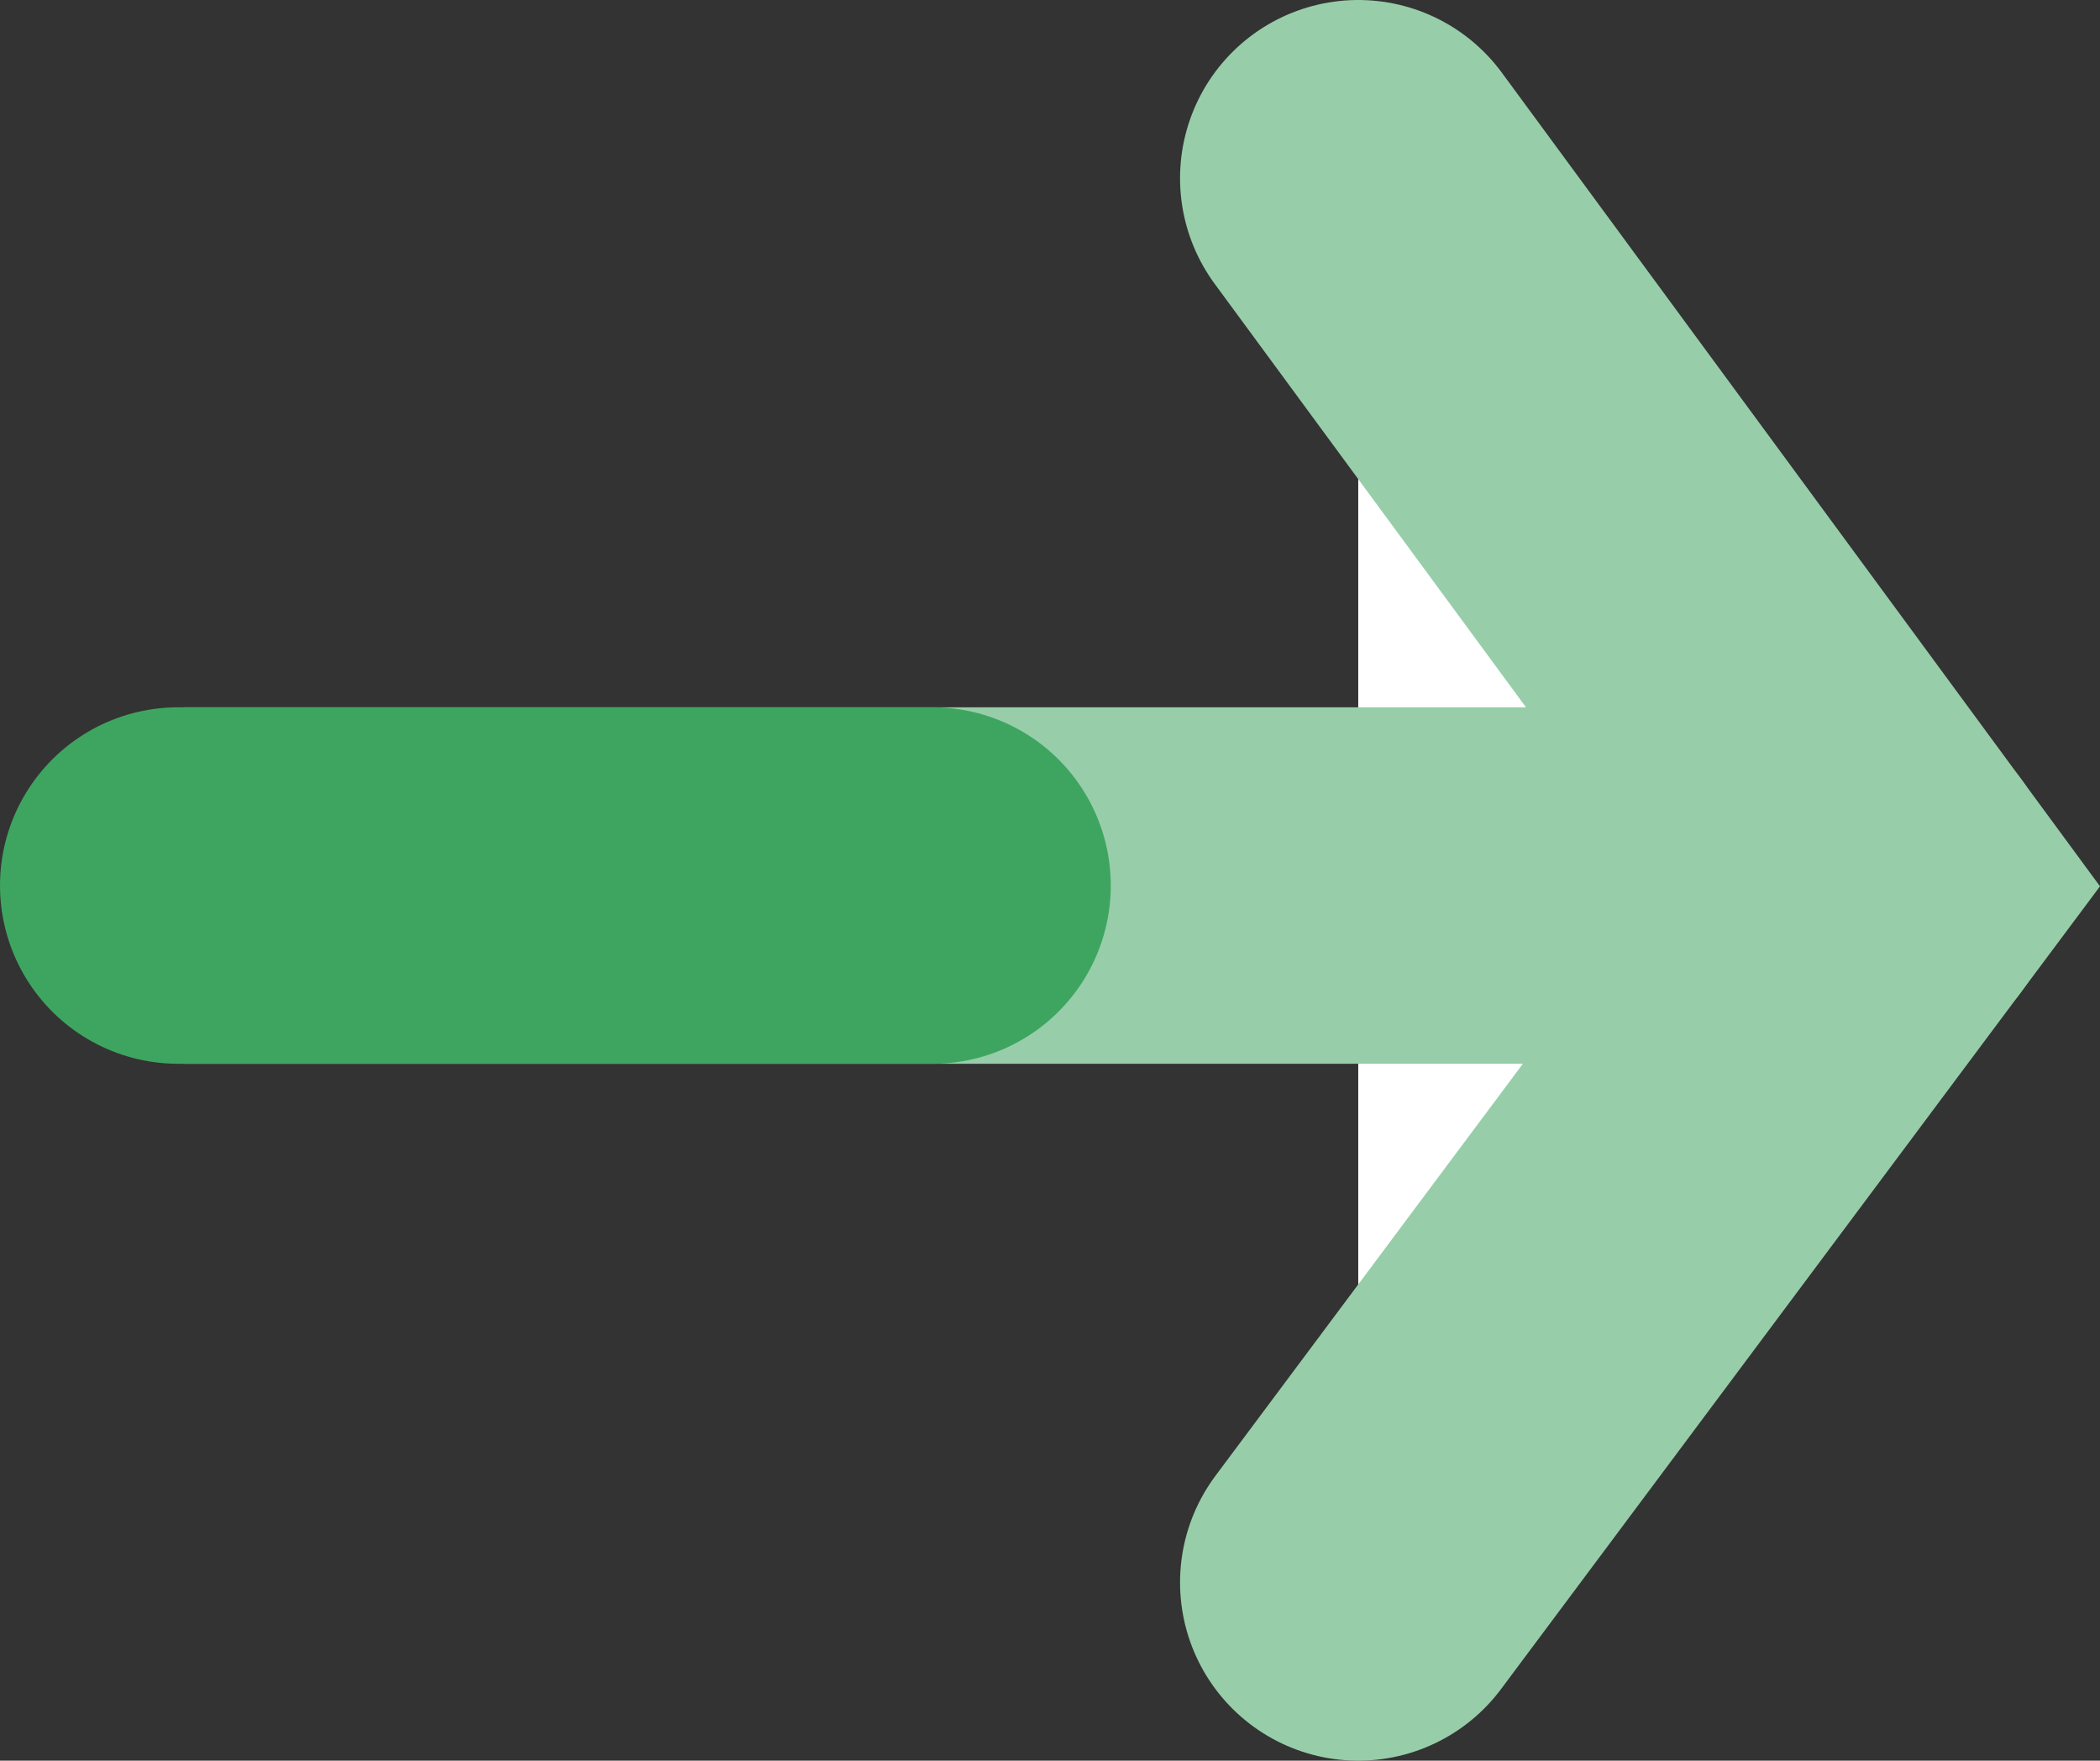 <svg xmlns="http://www.w3.org/2000/svg" xmlns:xlink="http://www.w3.org/1999/xlink" width="70.705" height="59.268" viewBox="0 0 70.705 59.268">
  <rect x="0" y="0" width="70.705" height="59.268" fill="#333333" stroke="none"/>
  <defs>
    <clipPath id="clip-path">
      <rect id="Rectangle_15" data-name="Rectangle 15" width="70.705" height="59.268" transform="translate(0 0)" fill="none"/>
    </clipPath>
  </defs>
  <g id="Group_25" data-name="Group 25" transform="translate(0 0)">
    <path id="Path_32" data-name="Path 32" d="M45.731,6,63.238,29.809,45.731,53.268" fill="#fff"/>
    <g id="Group_20" data-name="Group 20">
      <g id="Group_19" data-name="Group 19" clip-path="url(#clip-path)">
        <path id="Path_33" data-name="Path 33" d="M45.731,6,63.238,29.809,45.731,53.268" fill="none" stroke="#97cea9" stroke-linecap="round" stroke-miterlimit="10" stroke-width="12"/>
      </g>
    </g>
    <path id="Path_34" data-name="Path 34" d="M6.326,29.809h0Z" fill="#fff"/>
    <g id="Group_22" data-name="Group 22">
      <g id="Group_21" data-name="Group 21" clip-path="url(#clip-path)">
        <line id="Line_3" data-name="Line 3" x1="56.912" transform="translate(6.326 29.809)" fill="none" stroke="#97cea9" stroke-linecap="round" stroke-miterlimit="10" stroke-width="12"/>
      </g>
    </g>
    <path id="Path_35" data-name="Path 35" d="M6,29.809H6Z" fill="#fff"/>
    <g id="Group_24" data-name="Group 24">
      <g id="Group_23" data-name="Group 23" clip-path="url(#clip-path)">
        <line id="Line_4" data-name="Line 4" x2="25.399" transform="translate(6 29.809)" fill="none" stroke="#3ea560" stroke-linecap="round" stroke-miterlimit="10" stroke-width="12"/>
      </g>
    </g>
  </g>
</svg>
